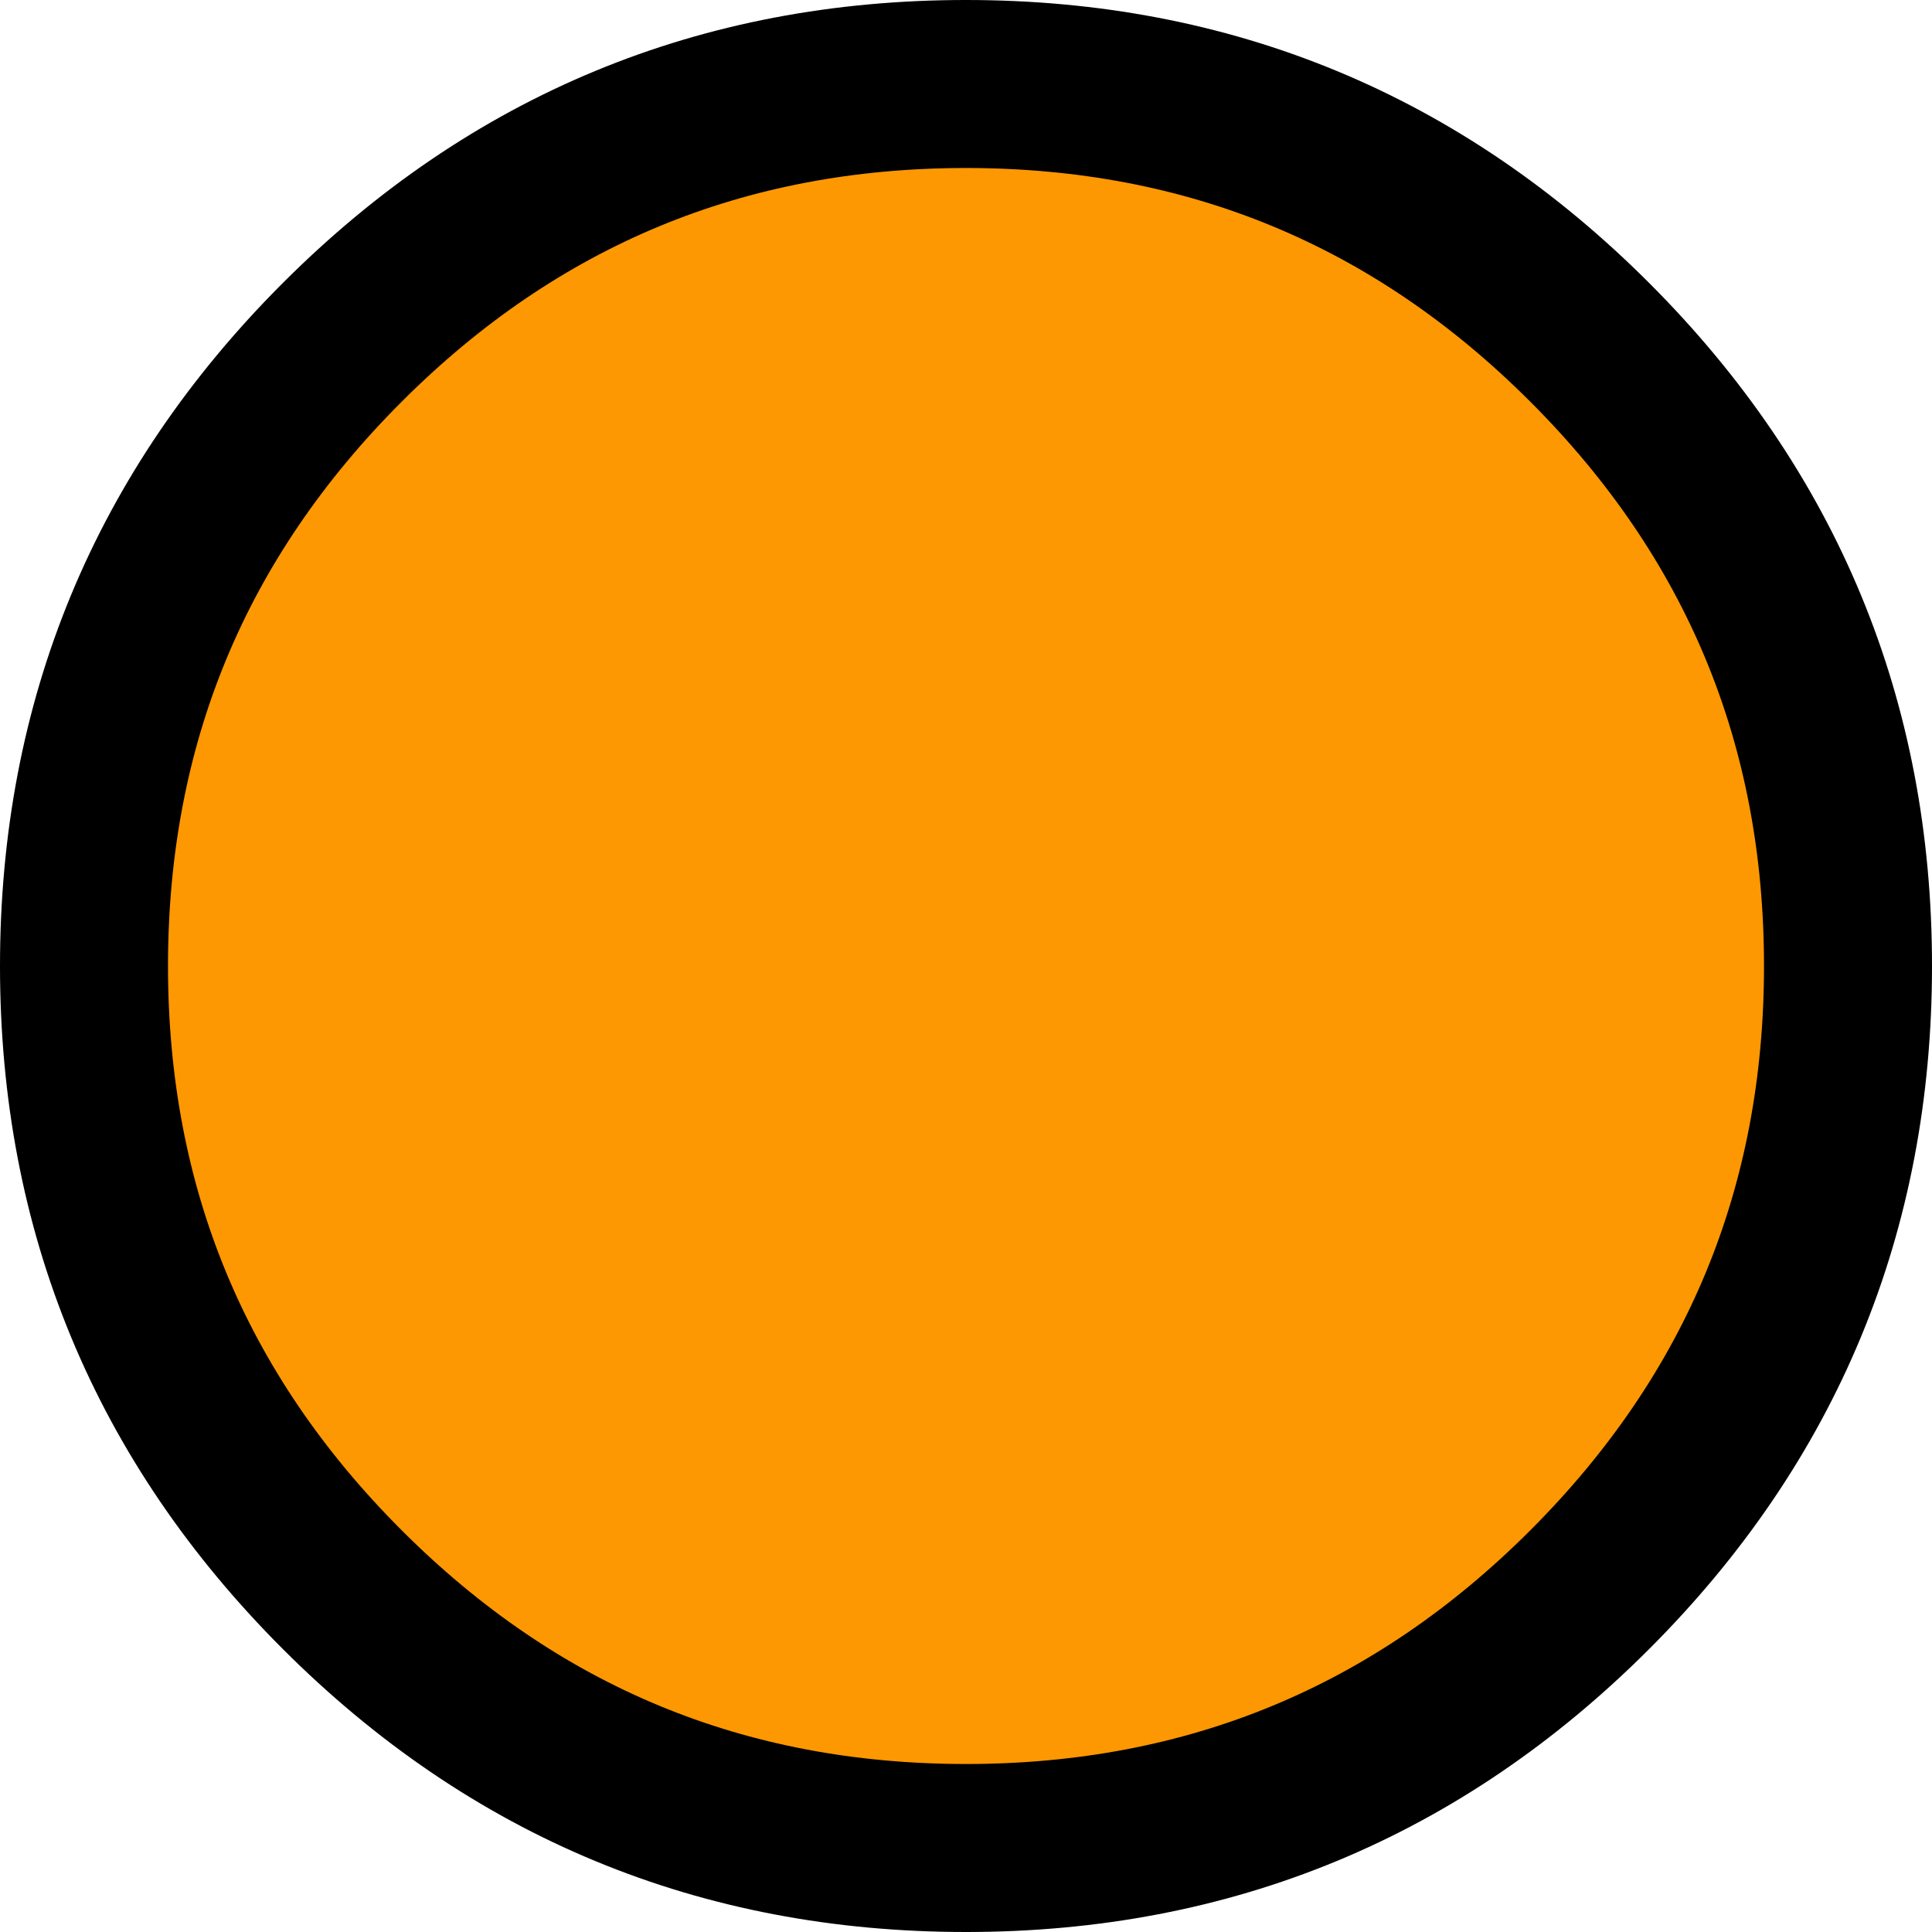 <?xml version="1.0" encoding="UTF-8" standalone="no"?>
<svg xmlns:xlink="http://www.w3.org/1999/xlink" height="46.0px" width="46.0px" xmlns="http://www.w3.org/2000/svg">
  <g transform="matrix(1.0, 0.0, 0.0, 1.0, 133.2, 23.0)">
    <path d="M-95.35 -14.85 Q-89.2 -8.7 -89.2 0.0 -89.2 8.7 -95.35 14.85 -101.5 21.0 -110.2 21.0 -118.9 21.0 -125.05 14.85 -131.2 8.7 -131.2 0.0 -131.2 -8.7 -125.05 -14.85 -118.9 -21.0 -110.2 -21.0 -101.5 -21.0 -95.35 -14.85" fill="#fd9802" fill-rule="evenodd" stroke="none"/>
    <path d="M-95.35 -14.85 Q-89.2 -8.7 -89.2 0.0 -89.2 8.7 -95.35 14.85 -101.5 21.0 -110.2 21.0 -118.9 21.0 -125.05 14.85 -131.2 8.7 -131.2 0.0 -131.2 -8.7 -125.05 -14.85 -118.9 -21.0 -110.2 -21.0 -101.5 -21.0 -95.35 -14.85 Z" fill="none" stroke="#000000" stroke-linecap="round" stroke-linejoin="round" stroke-width="4.0"/>
  </g>
</svg>
